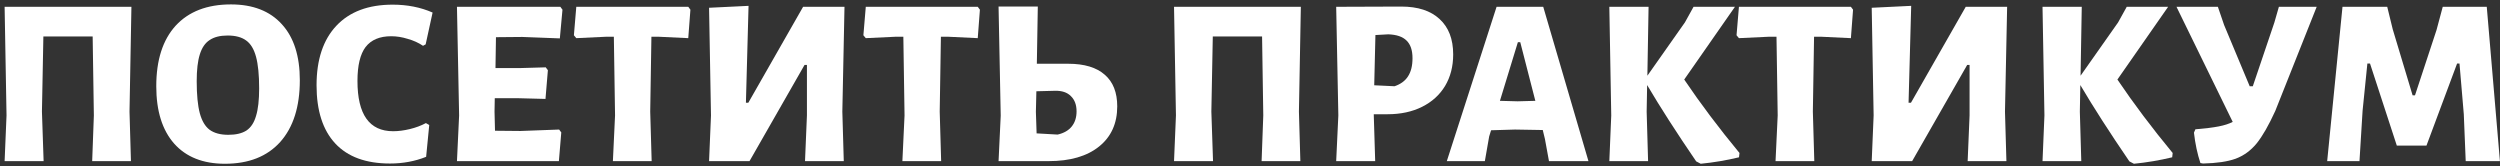 <?xml version="1.0" encoding="UTF-8"?> <svg xmlns="http://www.w3.org/2000/svg" width="512" height="34" viewBox="0 0 512 34" fill="none"><rect x="0" y="0" width="512" height="34" fill="#333333" stroke="none"/> <path d="M26.523 22.856L26.817 32.999H18.879L19.222 23.64L18.977 7.47H8.883L8.589 22.856L8.932 32.999H0.945L1.337 23.64L0.945 1.394H26.915L26.523 22.856Z" fill="white"></path> <path d="M47.292 0.904C51.8 0.904 55.279 2.26 57.729 4.971C60.179 7.65 61.404 11.472 61.404 16.437C61.404 21.86 60.065 26.074 57.386 29.079C54.707 32.052 50.934 33.538 46.067 33.538C41.592 33.538 38.129 32.166 35.679 29.422C33.229 26.646 32.004 22.726 32.004 17.662C32.004 12.305 33.327 8.173 35.973 5.265C38.652 2.358 42.425 0.904 47.292 0.904ZM46.606 7.274C45.071 7.274 43.846 7.585 42.931 8.205C42.016 8.793 41.347 9.773 40.922 11.145C40.497 12.485 40.285 14.314 40.285 16.633C40.285 19.41 40.497 21.599 40.922 23.199C41.347 24.767 42.016 25.894 42.931 26.58C43.878 27.266 45.152 27.609 46.753 27.609C48.321 27.609 49.562 27.315 50.477 26.727C51.392 26.107 52.045 25.11 52.437 23.738C52.862 22.366 53.074 20.488 53.074 18.103C53.074 15.359 52.862 13.203 52.437 11.635C52.012 10.067 51.343 8.957 50.428 8.303C49.513 7.617 48.239 7.274 46.606 7.274Z" fill="white"></path> <path d="M80.412 0.953C83.418 0.953 86.145 1.492 88.595 2.57L87.174 9.087L86.635 9.381C85.721 8.761 84.675 8.287 83.499 7.96C82.356 7.601 81.229 7.421 80.118 7.421C77.766 7.421 76.019 8.156 74.875 9.626C73.764 11.096 73.209 13.416 73.209 16.584C73.209 23.444 75.643 26.874 80.51 26.874C81.588 26.874 82.731 26.727 83.94 26.433C85.149 26.139 86.243 25.731 87.223 25.208L87.909 25.6L87.272 32.117C84.986 33.032 82.519 33.489 79.873 33.489C74.941 33.489 71.2 32.117 68.652 29.373C66.104 26.629 64.83 22.66 64.83 17.466C64.83 12.207 66.186 8.14 68.897 5.265C71.609 2.391 75.447 0.953 80.412 0.953Z" fill="white"></path> <path d="M114.509 26.531L114.95 27.119L114.46 32.999H93.586L94.027 23.64L93.586 1.394H114.754L115.195 1.982L114.656 7.862L106.963 7.568L101.573 7.617L101.475 13.938H106.62L111.765 13.791L112.206 14.379L111.716 20.259L106.081 20.112H101.328L101.279 22.856L101.377 26.776L106.571 26.825L114.509 26.531Z" fill="white"></path> <path d="M141.397 1.982L140.956 7.813L134.782 7.519H133.41L133.165 22.856L133.459 32.999H125.521L125.962 23.64L125.717 7.519H124.247L118.024 7.813L117.534 7.225L118.024 1.394H140.956L141.397 1.982Z" fill="white"></path> <path d="M145.61 23.64L145.218 1.59L153.303 1.198L152.764 21.043H153.254L164.475 1.394H172.952L172.511 22.856L172.805 32.999H164.867L165.259 23.64V13.301H164.769L153.499 32.999H145.218L145.61 23.64Z" fill="white"></path> <path d="M200.685 1.982L200.244 7.813L194.07 7.519H192.698L192.453 22.856L192.747 32.999H184.809L185.25 23.64L185.005 7.519H183.535L177.312 7.813L176.822 7.225L177.312 1.394H200.244L200.685 1.982Z" fill="white"></path> <path d="M218.765 13.056C222.064 13.056 224.563 13.808 226.262 15.31C227.961 16.78 228.81 18.936 228.81 21.778C228.81 25.274 227.569 28.018 225.086 30.01C222.603 32.003 219.157 32.999 214.747 32.999H204.506L204.947 23.689L204.506 1.345H212.542L212.346 13.056H218.765ZM216.609 27.56C217.883 27.266 218.847 26.711 219.5 25.894C220.153 25.078 220.48 24.049 220.48 22.807C220.48 21.468 220.088 20.423 219.304 19.671C218.553 18.92 217.475 18.561 216.07 18.593L212.248 18.691L212.15 22.905L212.297 27.315L216.609 27.56Z" fill="white"></path> <path d="M266.02 22.856L266.314 32.999H258.376L258.719 23.64L258.474 7.47H248.38L248.086 22.856L248.429 32.999H240.442L240.834 23.64L240.442 1.394H266.412L266.02 22.856Z" fill="white"></path> <path d="M286.979 1.345C290.377 1.345 292.99 2.195 294.819 3.893C296.681 5.592 297.612 8.009 297.612 11.145C297.612 13.595 297.057 15.751 295.946 17.613C294.836 19.443 293.268 20.864 291.242 21.876C289.217 22.889 286.865 23.395 284.186 23.395H281.344L281.638 32.999H273.651L274.092 23.64L273.651 1.394L286.979 1.345ZM285.607 17.662C286.849 17.238 287.763 16.568 288.351 15.653C288.972 14.706 289.282 13.465 289.282 11.929C289.282 10.296 288.874 9.087 288.057 8.303C287.273 7.519 286.032 7.095 284.333 7.029L281.687 7.176L281.442 17.466L285.607 17.662Z" fill="white"></path> <path d="M325.315 32.999H317.23L316.397 28.442L315.956 26.629L310.272 26.531L305.372 26.678L304.98 27.952L304.098 32.999H296.307L306.499 1.394H316.054L325.315 32.999ZM314.437 20.651L311.35 8.646H310.86L307.185 20.651L310.811 20.749L314.437 20.651Z" fill="white"></path> <path d="M344.928 16.29C348.26 21.223 352.033 26.237 356.247 31.333L356.149 32.215C353.568 32.836 350.955 33.277 348.309 33.538L347.378 33.048C343.36 27.168 340.012 21.958 337.333 17.417L337.235 22.856L337.529 32.999H329.591L329.983 23.64L329.591 1.394H337.627L337.382 15.506L345.075 4.579L346.839 1.394H355.316L344.928 16.29Z" fill="white"></path> <path d="M379.506 1.982L379.065 7.813L372.891 7.519H371.519L371.274 22.856L371.568 32.999H363.63L364.071 23.64L363.826 7.519H362.356L356.133 7.813L355.643 7.225L356.133 1.394H379.065L379.506 1.982Z" fill="white"></path> <path d="M383.719 23.64L383.327 1.59L391.412 1.198L390.873 21.043H391.363L402.584 1.394H411.061L410.62 22.856L410.914 32.999H402.976L403.368 23.64V13.301H402.878L391.608 32.999H383.327L383.719 23.64Z" fill="white"></path> <path d="M433.645 16.29C436.977 21.223 440.75 26.237 444.964 31.333L444.866 32.215C442.285 32.836 439.672 33.277 437.026 33.538L436.095 33.048C432.077 27.168 428.728 21.958 426.05 17.417L425.952 22.856L426.246 32.999H418.308L418.7 23.64L418.308 1.394H426.344L426.099 15.506L433.792 4.579L435.556 1.394H444.033L433.645 16.29Z" fill="white"></path> <path d="M474.458 1.394L465.981 22.709C464.642 25.649 463.368 27.871 462.159 29.373C460.951 30.843 459.513 31.889 457.847 32.509C456.214 33.097 453.993 33.424 451.183 33.489L450.644 33.391C450.024 31.529 449.583 29.455 449.321 27.168L449.615 26.482C451.608 26.319 453.192 26.123 454.368 25.894C455.544 25.666 456.508 25.355 457.259 24.963L445.744 1.394H454.221L455.495 5.118L460.738 17.662H461.375L465.785 4.628L466.716 1.394H474.458Z" fill="white"></path> <path d="M511.985 32.999H504.978L504.586 23.395L503.704 13.007H503.214L496.942 29.814H490.866L485.378 13.007H484.839L483.859 22.66L483.222 32.999H476.607L479.743 1.394H488.906L490.033 6L494.1 19.524H494.59L499 6.147L500.274 1.394H509.29L511.985 32.999Z" fill="white"></path> </svg> 